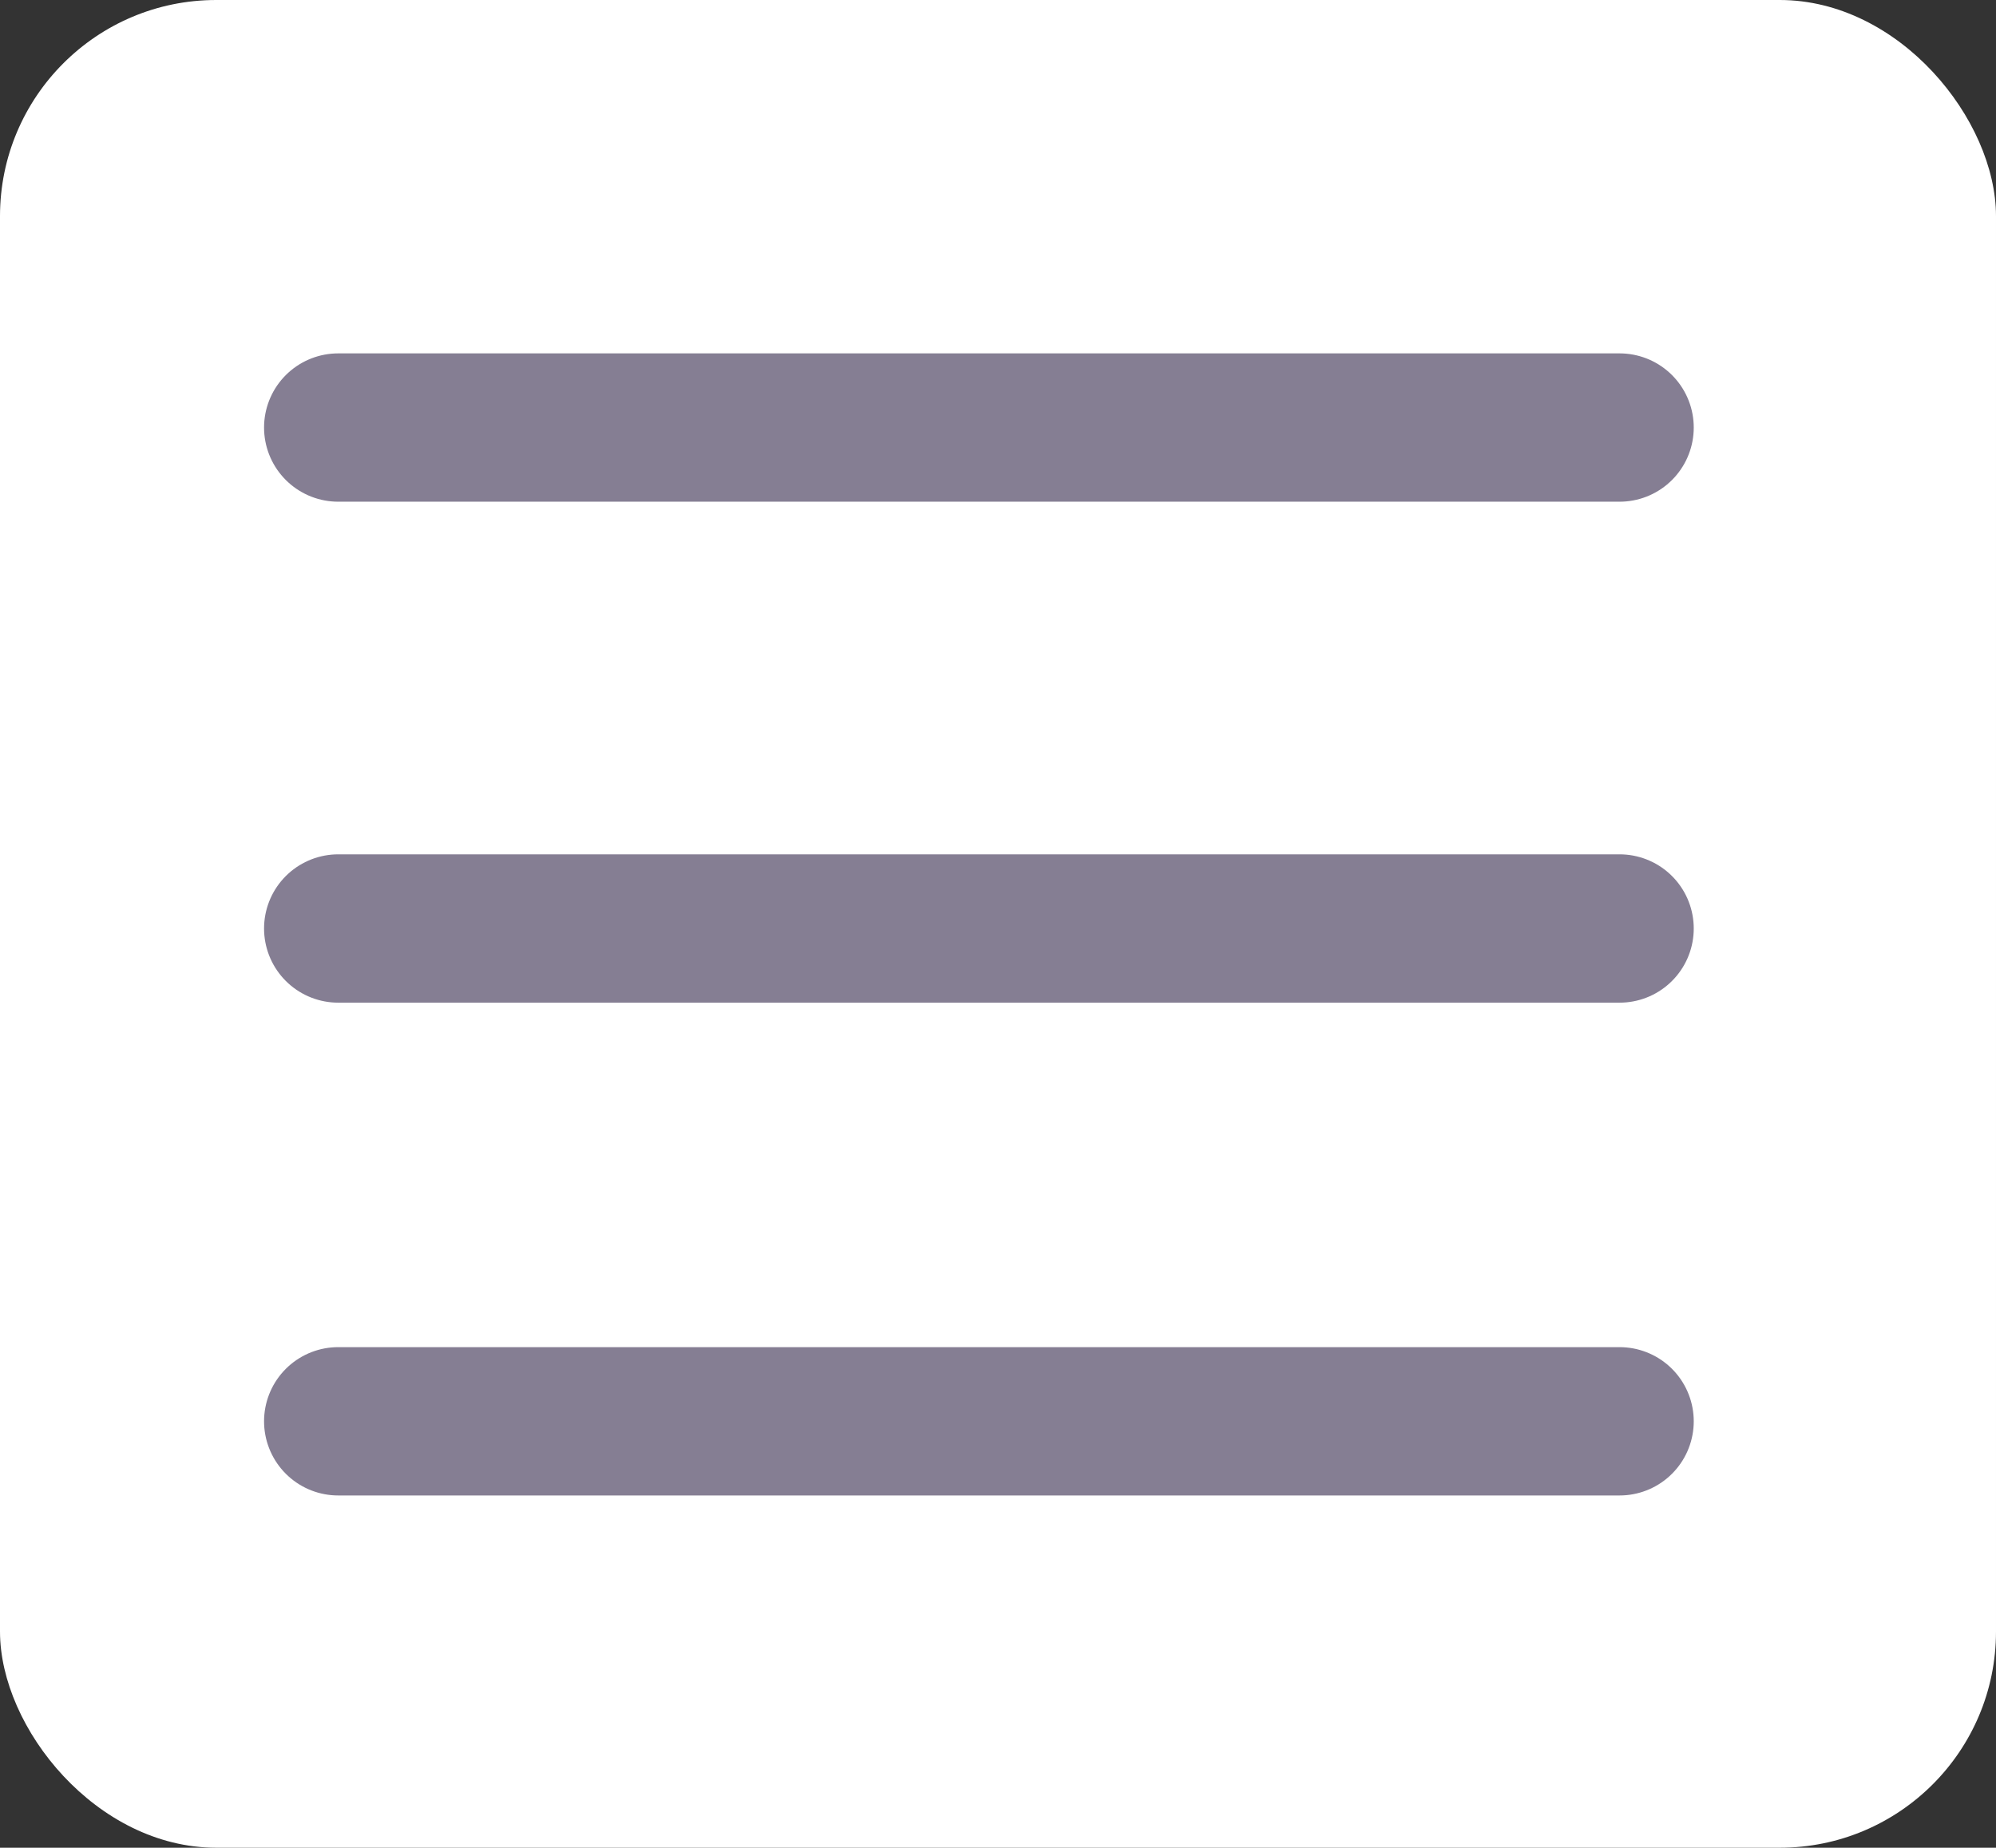 <svg xmlns="http://www.w3.org/2000/svg" viewBox="0 0 53.82 49.83"><rect x="0" y="0" width="53.82" height="49.83" fill="#333333" stroke="none"/><defs><style>.cls-1{fill:#fff;}.cls-2{fill:none;stroke:#857e93;stroke-linecap:round;stroke-linejoin:round;stroke-width:4px;}</style></defs><g id="圖層_2" data-name="圖層 2"><g id="文字"><rect class="cls-1" width="53.82" height="49.83" rx="5.83"/><line class="cls-2" x1="9.12" y1="11.53" x2="43.67" y2="11.53"/><line class="cls-2" x1="9.12" y1="25.04" x2="43.67" y2="25.04"/><line class="cls-2" x1="9.12" y1="38.33" x2="43.67" y2="38.33"/></g></g></svg>